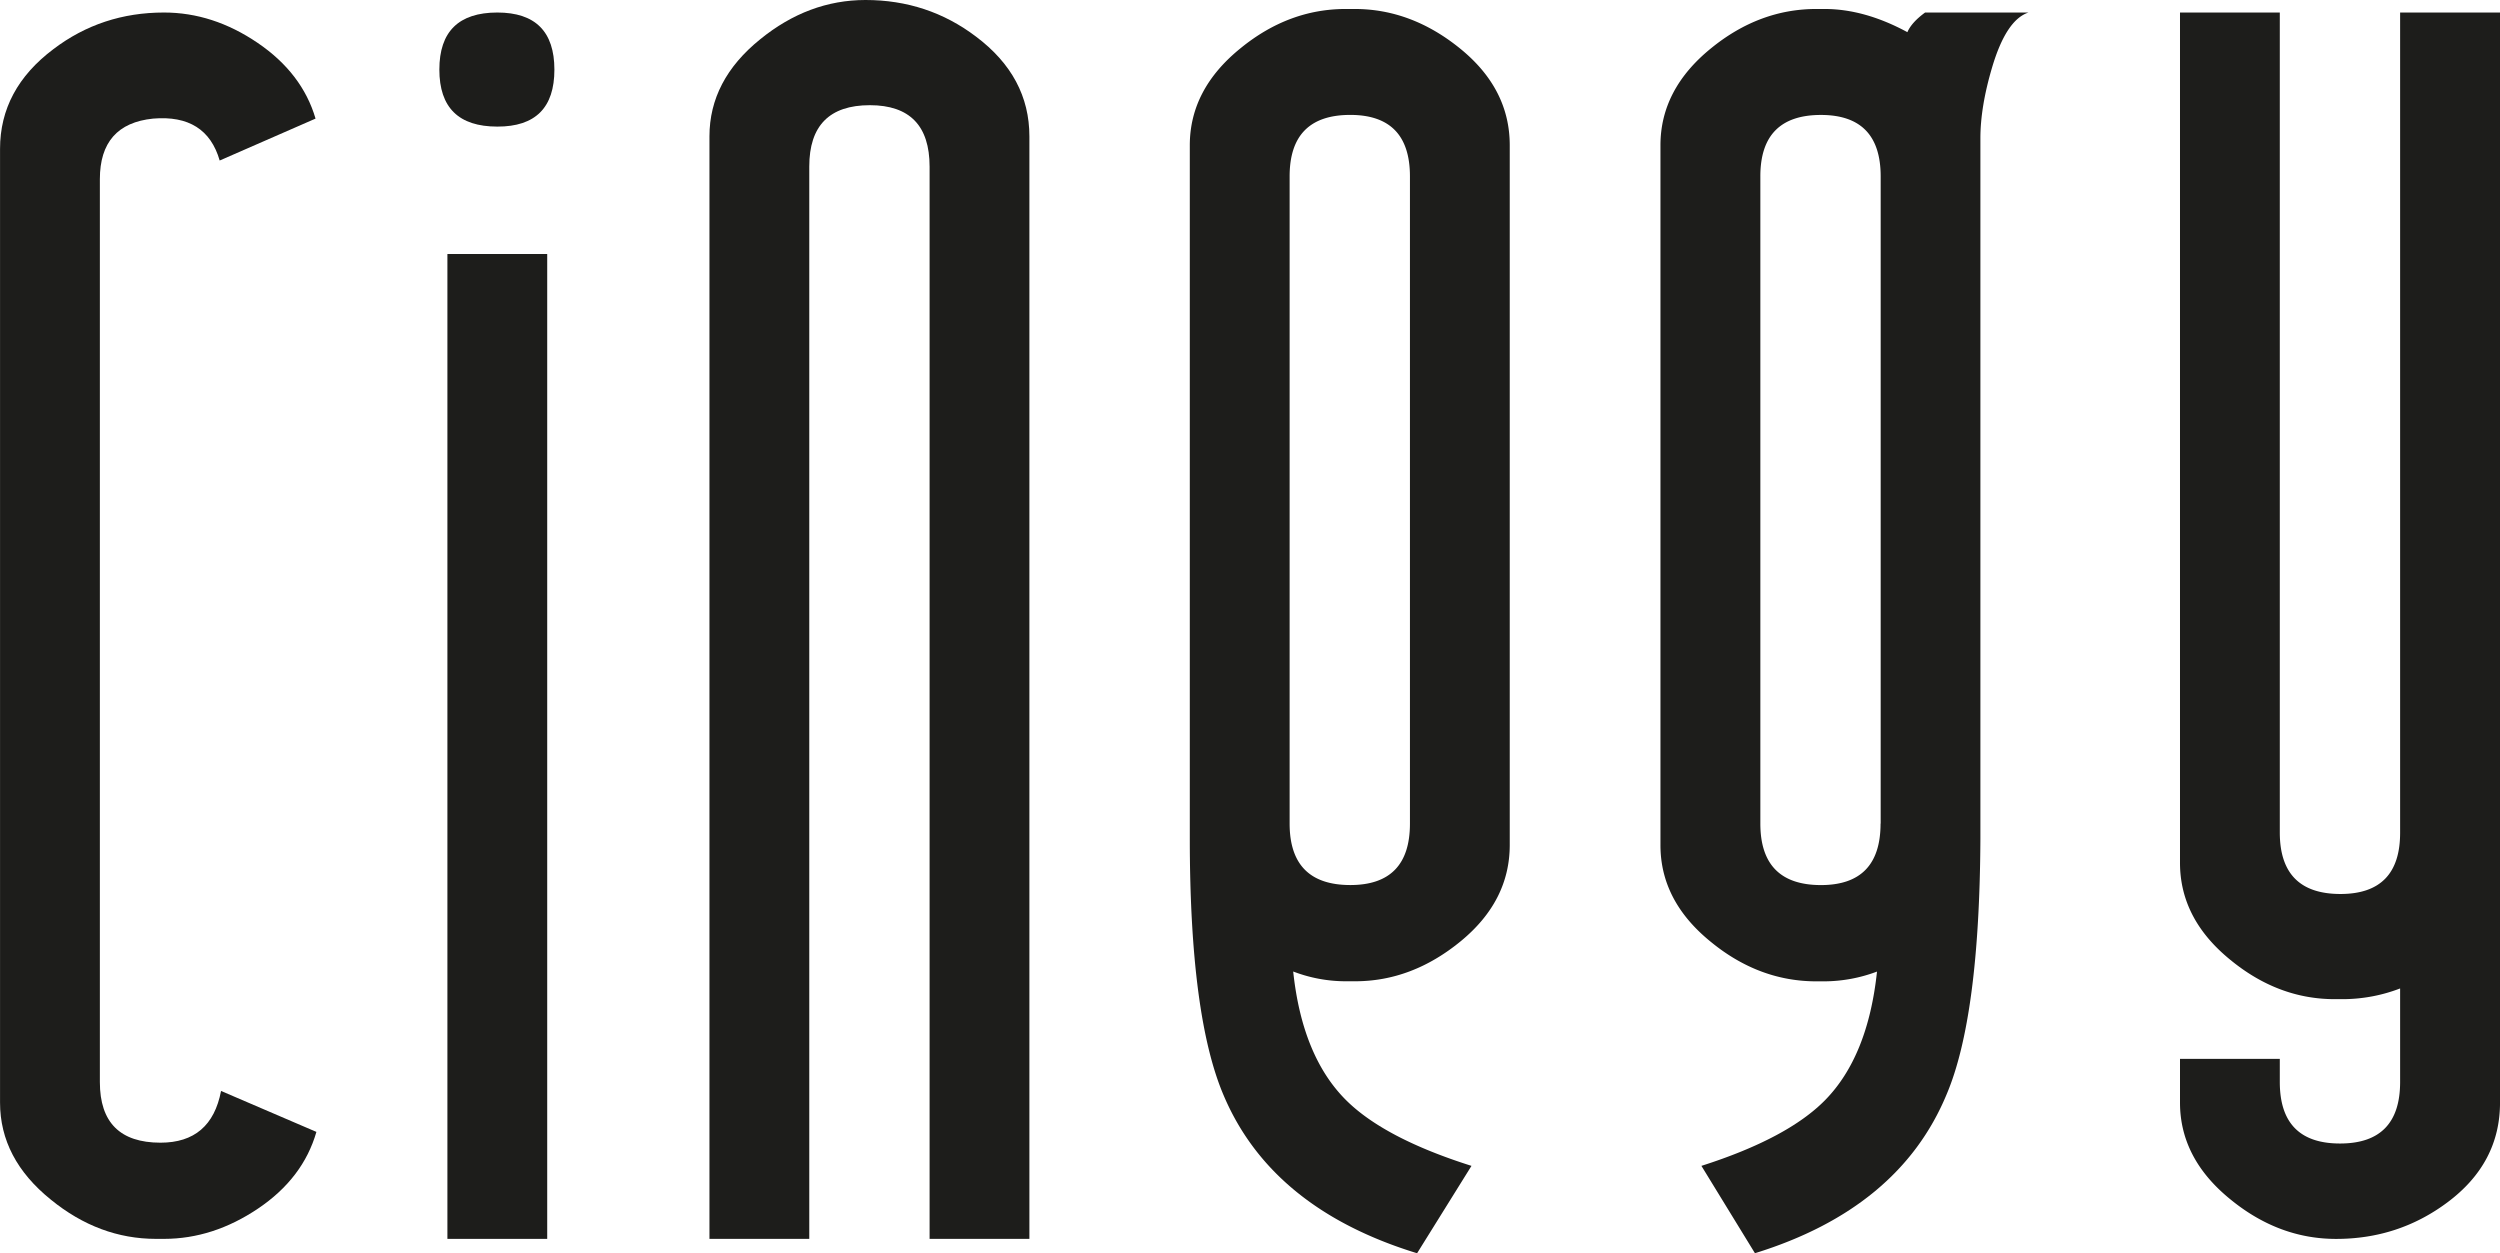 <svg id="katman_1" data-name="katman 1" xmlns="http://www.w3.org/2000/svg" viewBox="0 0 1294.06 648.68"><defs><style>.cls-1{fill:#1d1d1b;}</style></defs><title>Cinegy logo 2018-adv</title><path class="cls-1" d="M1388.65,825v564.25q0,31.35-27.25,51.66-25.35,18.93-57.64,18.9-29.54,0-54.46-20.3-26.29-21.2-26.3-50.26v-22.64h51.66v12q0,31.8,31.14,31.82t31.14-31.82v-48.45a83.15,83.15,0,0,1-29.74,5.55h-4.12q-29.25,0-54-20.33-26.08-21.2-26.08-50.26V825h51.66v424.45q0,31.8,31.37,31.82,31,0,30.91-31.82V825Z" transform="translate(-94.58 -818.52)"/><path class="cls-1" d="M1091.06,825h53.52c-7.71,2.5-14,12-18.9,28.61q-6,20.29-6,36.47v362.58q-.45,92.29-17.53,132.43-24.5,59-99.17,82.12L975.27,1422q44.73-14.3,64.13-34.13,22.11-22.62,26.76-66.44a78.23,78.23,0,0,1-27.21,5.06h-4.16c-19.69,0-37.83-6.72-54.46-20.29q-26.3-21.21-26.26-50.27V893.73q0-29,26.26-50.27,24.95-20.3,54.46-20.29H1039q20.74,0,42.89,12C1083.36,831.75,1086.45,828.38,1091.06,825Zm-23,419.84v-335q0-31.8-30.91-31.82-31.41,0-31.37,31.82v335q0,31.8,31.37,31.82Q1068,1276.64,1068,1244.82Z" transform="translate(-94.58 -818.52)"/><path class="cls-1" d="M876.06,893.73v362.16q0,29-25.36,49.82t-54.91,20.74h-4.61a75.78,75.78,0,0,1-27.21-5.06q4.65,43.81,27.21,66.44Q811,1407.68,856.26,1422l-28.16,45.23q-75.23-23.07-100.11-81.67-17.52-41-17.54-132.88V893.73q0-29,26.31-50.27,24.88-20.3,54.42-20.29h4.61q29.54,0,54.91,20.75T876.06,893.73ZM824.4,1244.82v-335q0-31.8-30.88-31.82-31.41,0-31.4,31.82v335q0,31.8,31.4,31.82Q824.42,1276.64,824.4,1244.82Z" transform="translate(-94.58 -818.52)"/><path class="cls-1" d="M627.42,889.12v570.67H575.76v-555q0-31.8-30.91-31.82-31.41,0-31.37,31.82v555H461.81V889.12q0-29.08,26.27-50.27,24.94-20.29,54.46-20.33,32.25,0,57.22,18.93Q627.42,858.2,627.42,889.12Z" transform="translate(-94.58 -818.52)"/><rect class="cls-1" x="231.59" y="131.48" width="51.66" height="509.79"/><path class="cls-1" d="M352,825q29.53,0,29.55,29.56T352,884.05q-30,0-30-29.51T352,825Z" transform="translate(-94.58 -818.52)"/><path class="cls-1" d="M209,1383.22l49.36,21.2q-6.91,24-30.2,39.68t-48.68,15.69h-4.15q-29.53,0-54.42-20.3-26.31-21.2-26.31-50.26V895.58q0-30.9,27.67-51.66Q147.18,825,179.46,825q25.35,0,48.45,15.69t30,39.22l-49.62,21.7c-4.61-16-16.06-23.25-34.46-21.7q-27.56,2.79-27.56,31.37v467.35q0,31.35,31.37,31.37Q203.92,1410,209,1383.22Z" transform="translate(-94.58 -818.52)"/></svg>